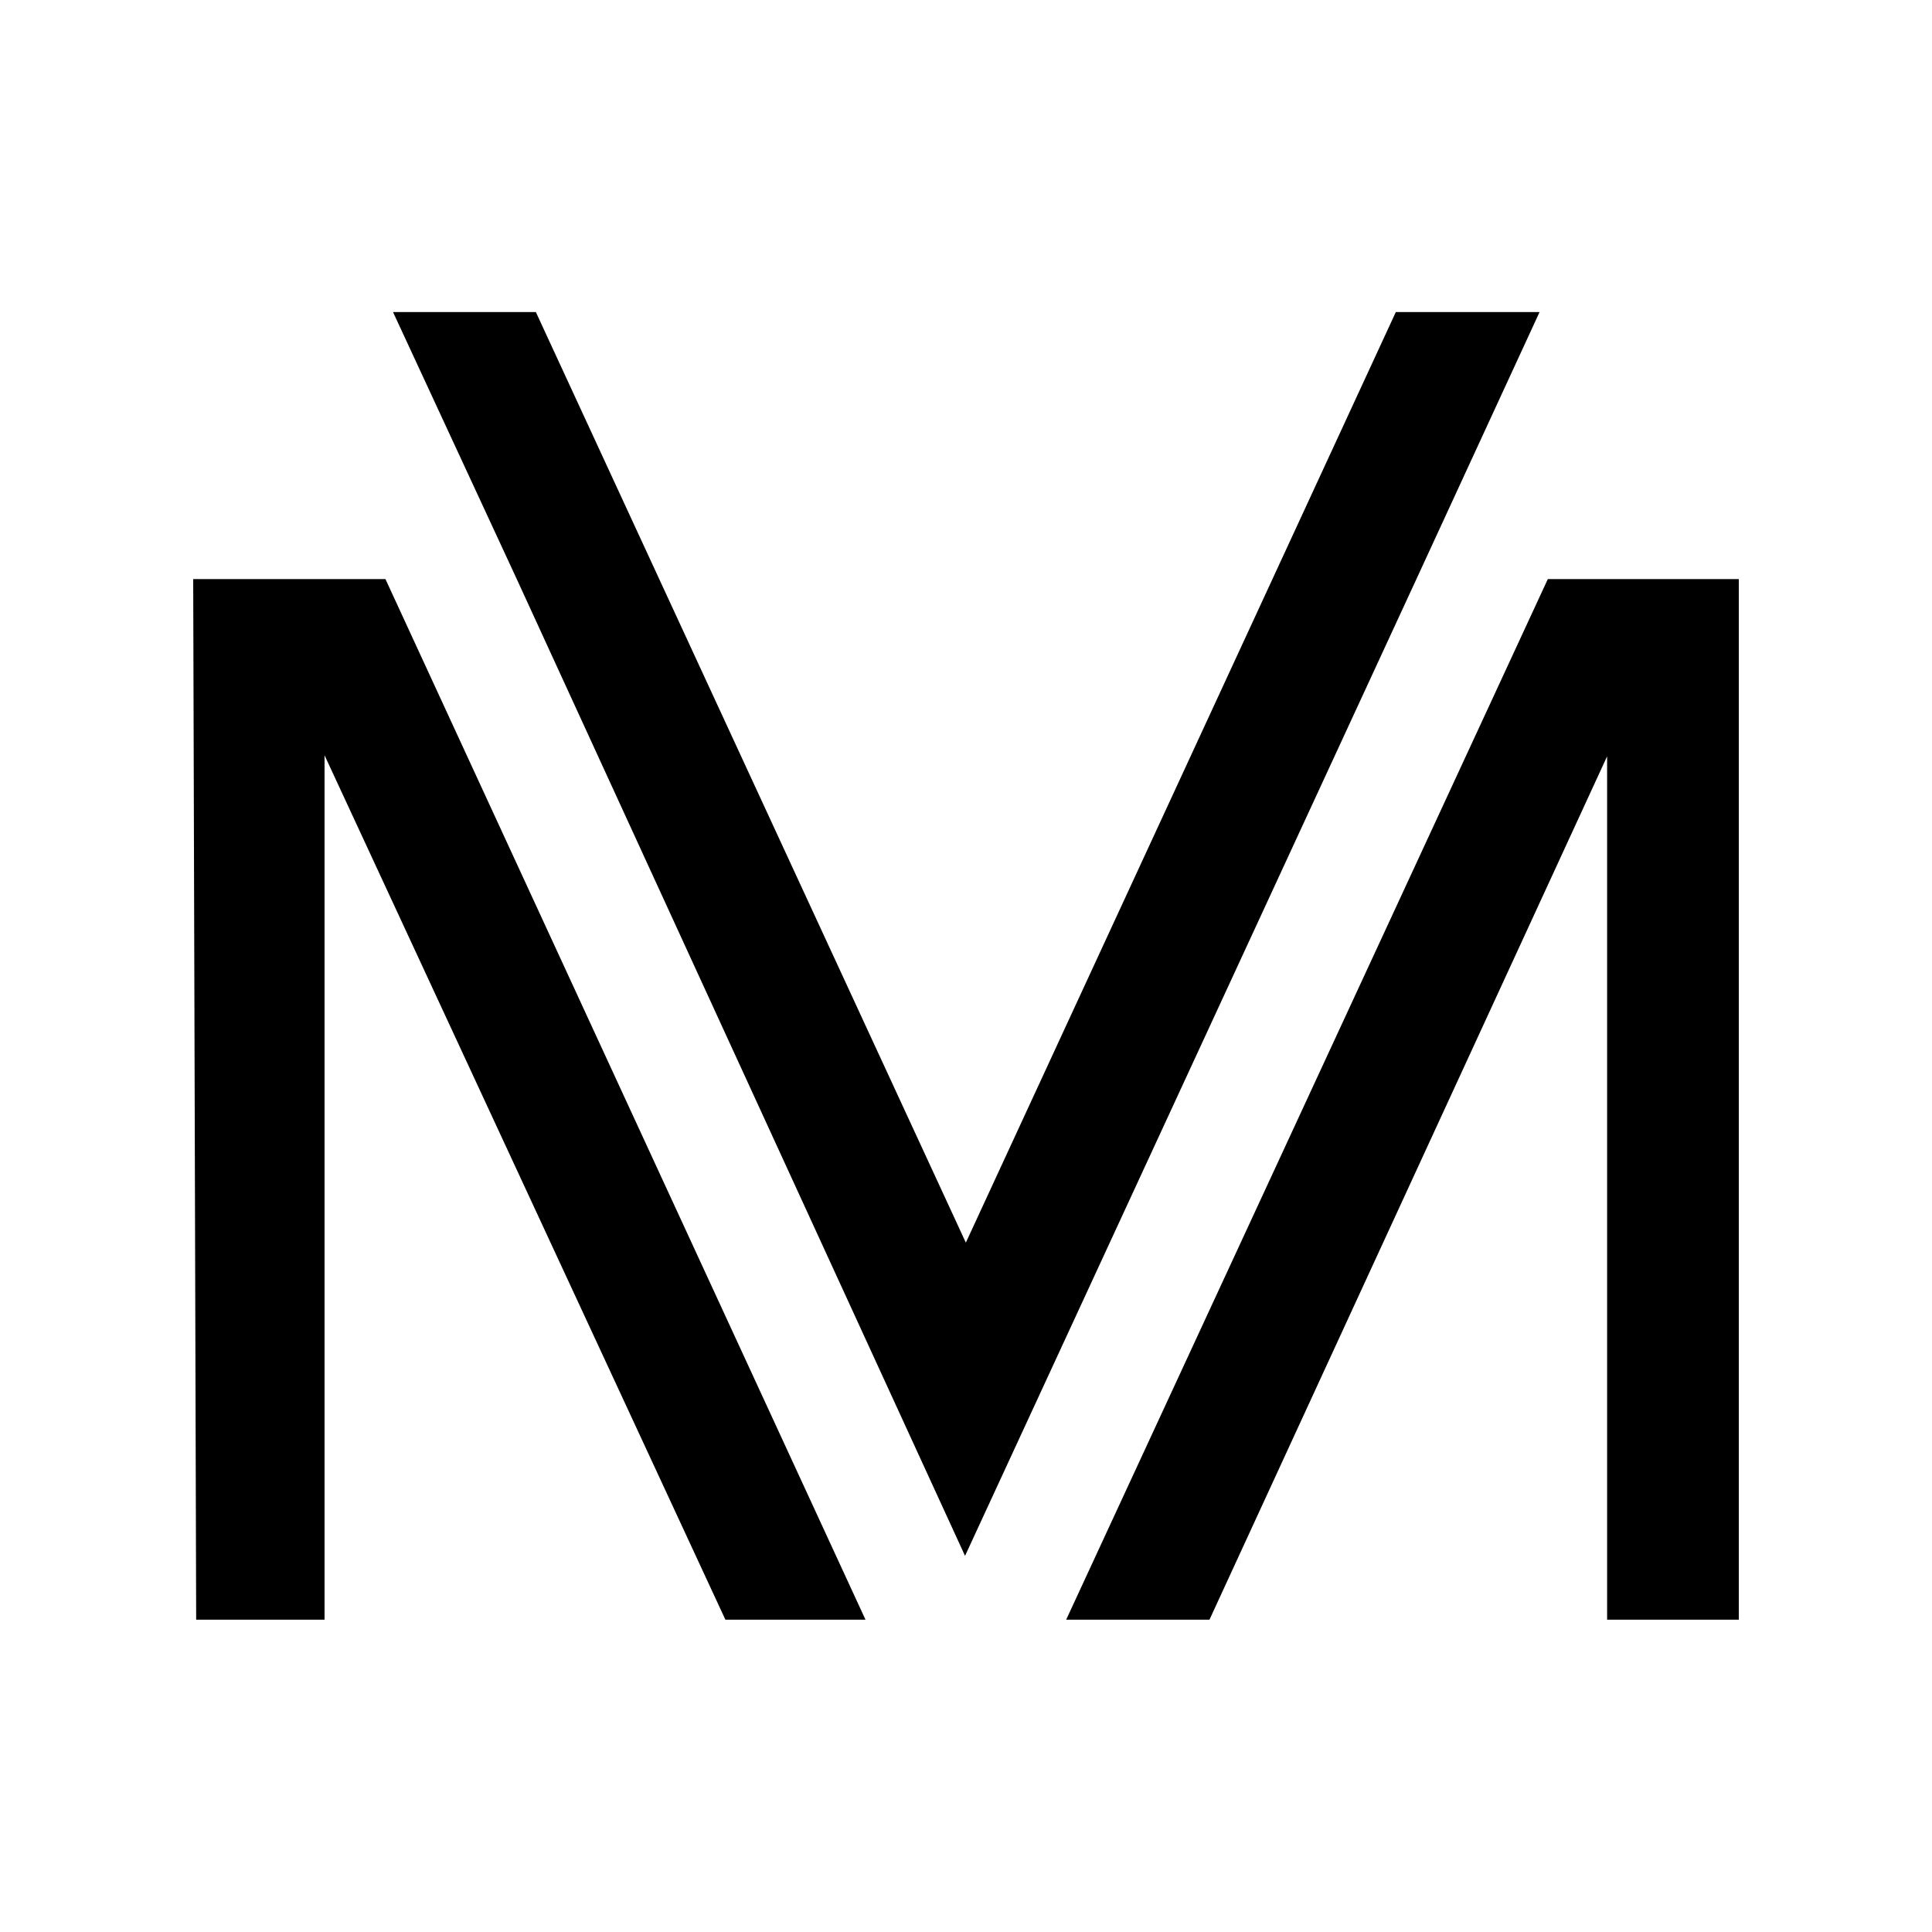 <svg version="1.0" preserveAspectRatio="xMidYMid meet" height="1080" viewBox="0 0 810 810" zoomAndPan="magnify" width="1080" xmlns:xlink="http://www.w3.org/1999/xlink" xmlns="http://www.w3.org/2000/svg"><defs><clipPath id="3db7c92937"><path clip-rule="nonzero" d="M 81 130.816 L 729 130.816 L 729 679.066 L 81 679.066 Z M 81 130.816"></path></clipPath></defs><g clip-path="url(#3db7c92937)"><path fill-rule="nonzero" fill-opacity="1" d="M 729 679.219 L 673.789 679.219 L 673.789 317.09 L 507.008 679.219 L 446.926 679.219 L 648.934 242.777 L 729 242.777 Z M 161.598 242.777 L 81 242.777 L 82.246 679.219 L 136.066 679.219 L 136.066 316.648 L 304.195 679.219 L 362.934 679.219 Z M 585.207 130.828 L 533.484 242.777 L 404.934 520.977 L 276.387 242.777 L 224.66 130.828 L 164.773 130.828 L 216.652 242.777 L 404.598 652.301 L 593.84 242.777 L 645.473 130.828 Z M 585.207 130.828" fill="#000000"></path></g></svg>